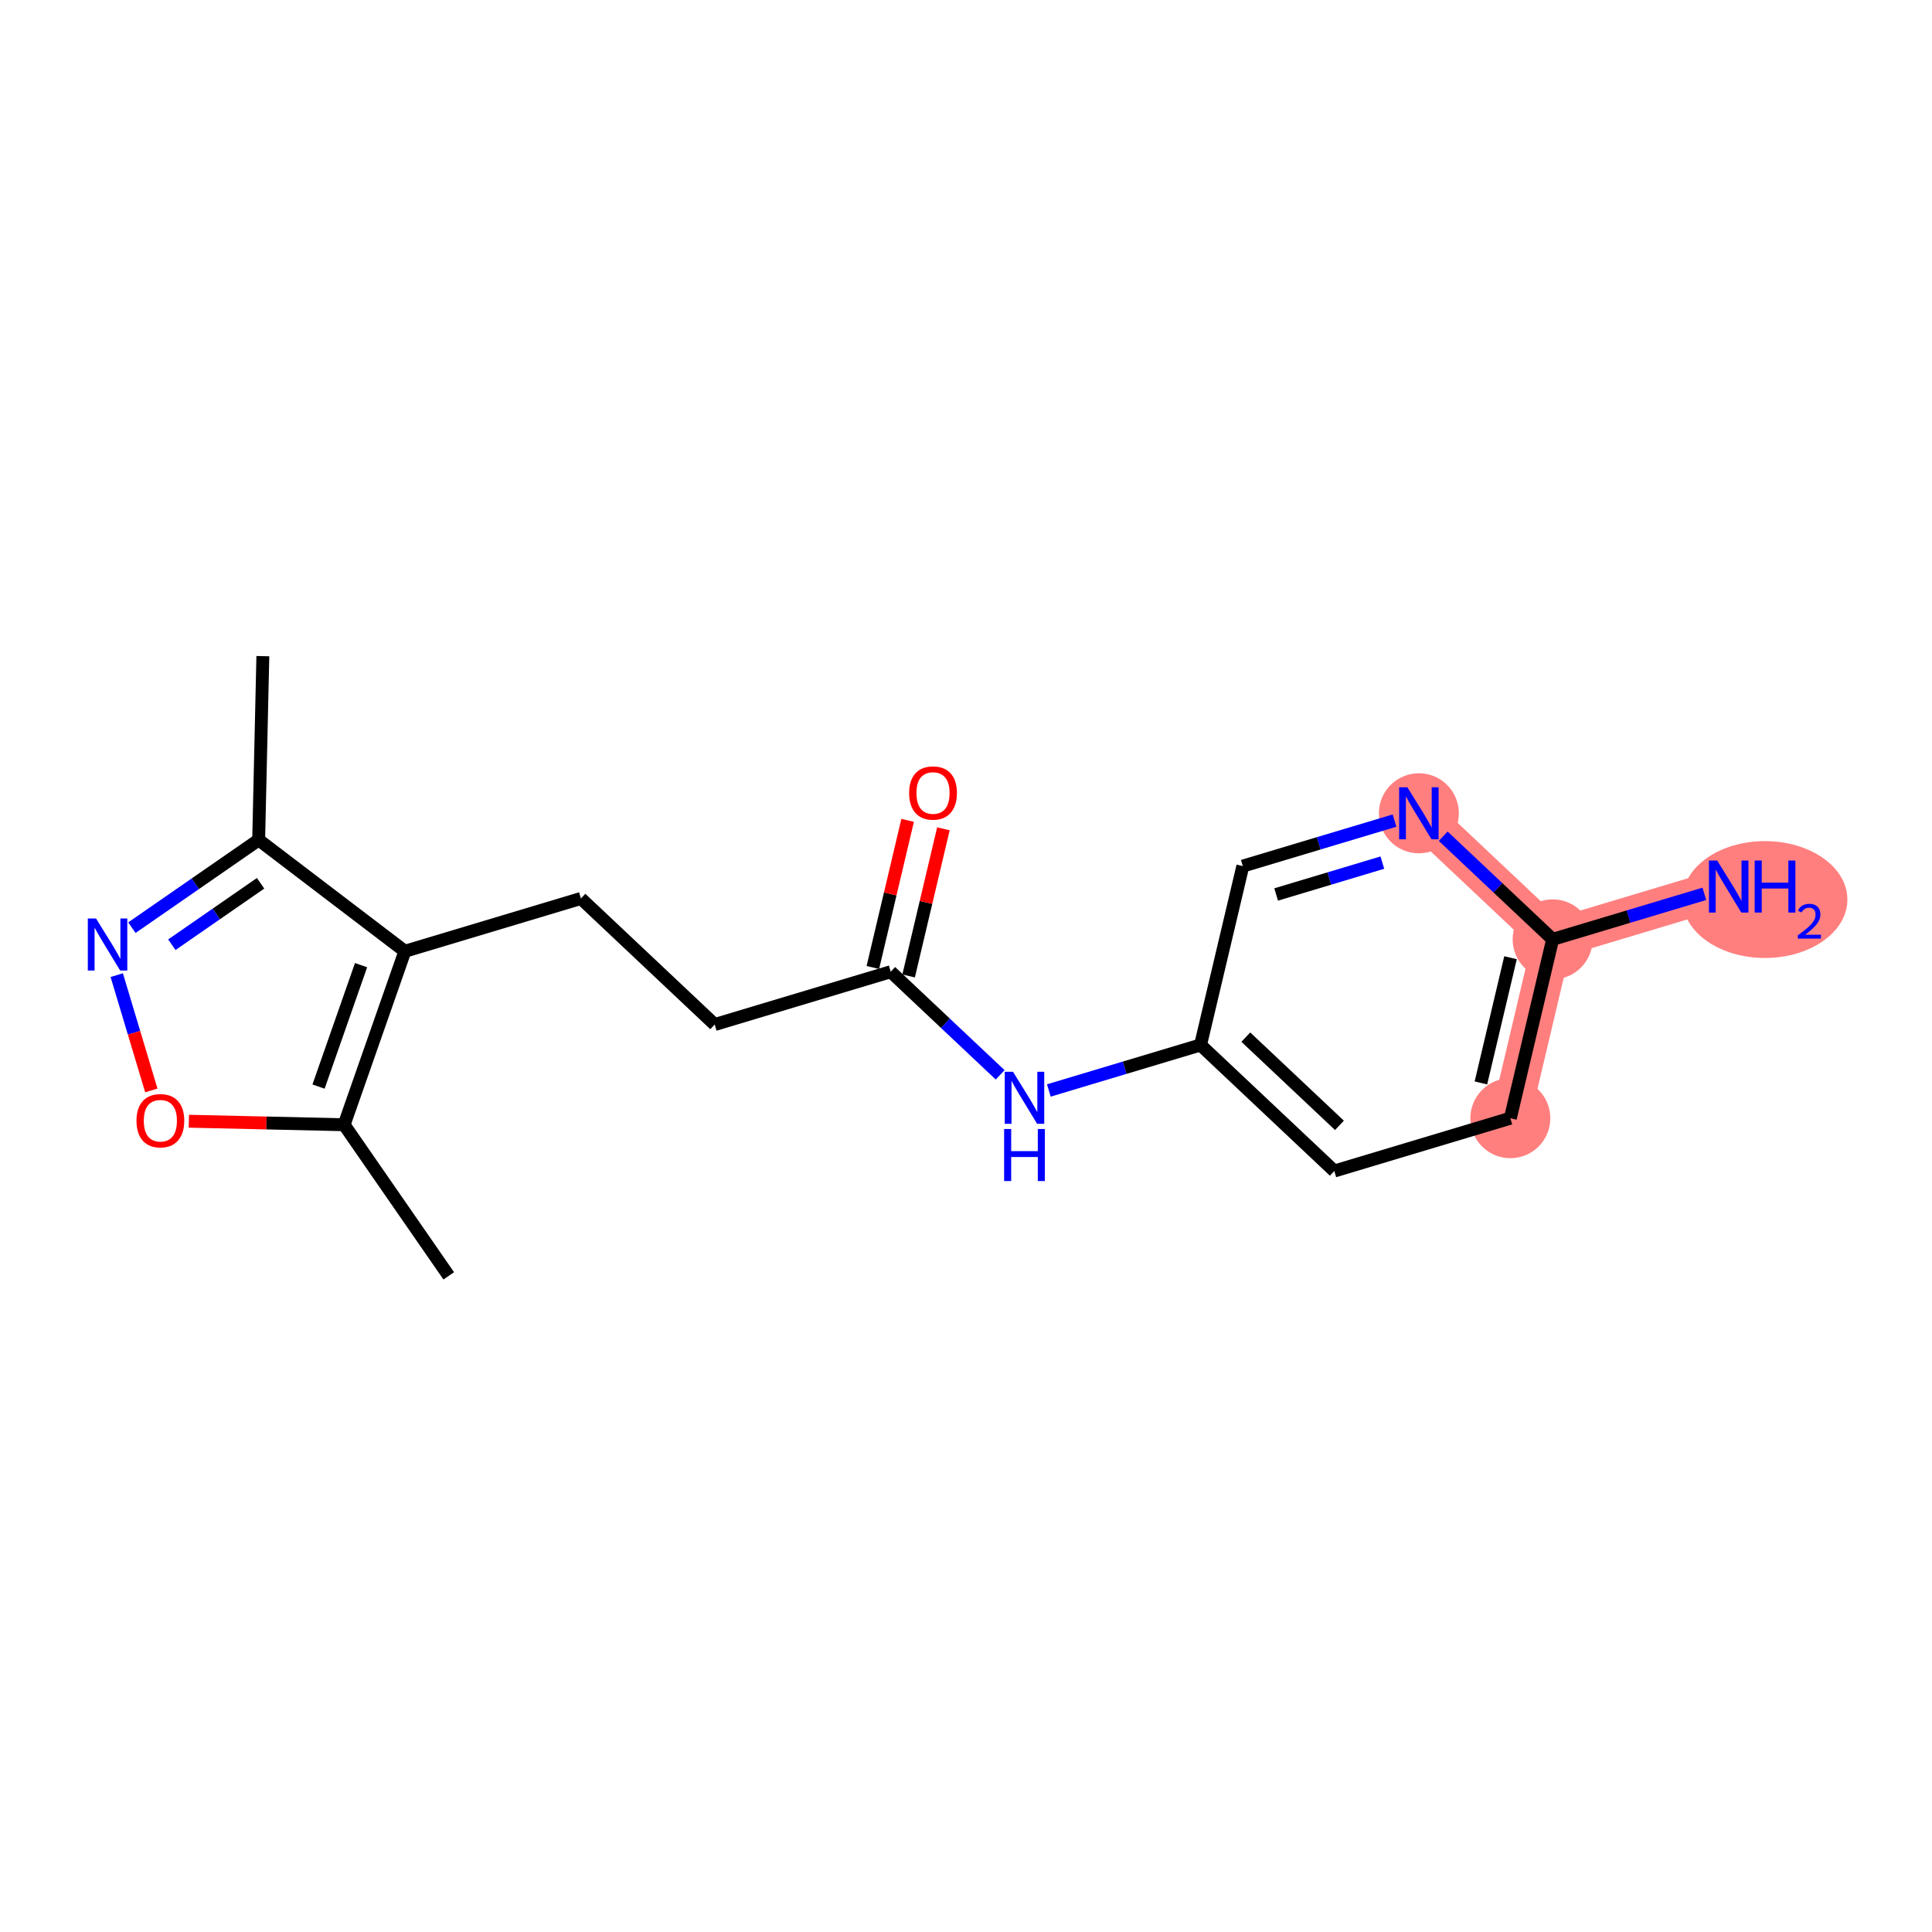 <?xml version='1.0' encoding='iso-8859-1'?>
<svg version='1.1' baseProfile='full'
              xmlns='http://www.w3.org/2000/svg'
                      xmlns:rdkit='http://www.rdkit.org/xml'
                      xmlns:xlink='http://www.w3.org/1999/xlink'
                  xml:space='preserve'
width='300px' height='300px' viewBox='0 0 300 300'>
<!-- END OF HEADER -->
<rect style='opacity:1.0;fill:#FFFFFF;stroke:none' width='300' height='300' x='0' y='0'> </rect>
<rect style='opacity:1.0;fill:#FFFFFF;stroke:none' width='300' height='300' x='0' y='0'> </rect>
<path d='M 234.526,173.636 L 241.093,145.862' style='fill:none;fill-rule:evenodd;stroke:#FF7F7F;stroke-width:6.1px;stroke-linecap:butt;stroke-linejoin:miter;stroke-opacity:1' />
<path d='M 241.093,145.862 L 268.43,137.661' style='fill:none;fill-rule:evenodd;stroke:#FF7F7F;stroke-width:6.1px;stroke-linecap:butt;stroke-linejoin:miter;stroke-opacity:1' />
<path d='M 241.093,145.862 L 220.323,126.287' style='fill:none;fill-rule:evenodd;stroke:#FF7F7F;stroke-width:6.1px;stroke-linecap:butt;stroke-linejoin:miter;stroke-opacity:1' />
<ellipse cx='234.526' cy='173.636' rx='5.708' ry='5.708'  style='fill:#FF7F7F;fill-rule:evenodd;stroke:#FF7F7F;stroke-width:1.0px;stroke-linecap:butt;stroke-linejoin:miter;stroke-opacity:1' />
<ellipse cx='241.093' cy='145.862' rx='5.708' ry='5.708'  style='fill:#FF7F7F;fill-rule:evenodd;stroke:#FF7F7F;stroke-width:1.0px;stroke-linecap:butt;stroke-linejoin:miter;stroke-opacity:1' />
<ellipse cx='274.063' cy='139.682' rx='12.301' ry='8.573'  style='fill:#FF7F7F;fill-rule:evenodd;stroke:#FF7F7F;stroke-width:1.0px;stroke-linecap:butt;stroke-linejoin:miter;stroke-opacity:1' />
<ellipse cx='220.323' cy='126.287' rx='5.708' ry='5.715'  style='fill:#FF7F7F;fill-rule:evenodd;stroke:#FF7F7F;stroke-width:1.0px;stroke-linecap:butt;stroke-linejoin:miter;stroke-opacity:1' />
<path class='bond-0 atom-0 atom-1' d='M 40.815,101.885 L 40.166,130.418' style='fill:none;fill-rule:evenodd;stroke:#000000;stroke-width:2.0px;stroke-linecap:butt;stroke-linejoin:miter;stroke-opacity:1' />
<path class='bond-1 atom-1 atom-2' d='M 40.166,130.418 L 30.323,137.233' style='fill:none;fill-rule:evenodd;stroke:#000000;stroke-width:2.0px;stroke-linecap:butt;stroke-linejoin:miter;stroke-opacity:1' />
<path class='bond-1 atom-1 atom-2' d='M 30.323,137.233 L 20.48,144.048' style='fill:none;fill-rule:evenodd;stroke:#0000FF;stroke-width:2.0px;stroke-linecap:butt;stroke-linejoin:miter;stroke-opacity:1' />
<path class='bond-1 atom-1 atom-2' d='M 40.463,137.156 L 33.573,141.926' style='fill:none;fill-rule:evenodd;stroke:#000000;stroke-width:2.0px;stroke-linecap:butt;stroke-linejoin:miter;stroke-opacity:1' />
<path class='bond-1 atom-1 atom-2' d='M 33.573,141.926 L 26.683,146.697' style='fill:none;fill-rule:evenodd;stroke:#0000FF;stroke-width:2.0px;stroke-linecap:butt;stroke-linejoin:miter;stroke-opacity:1' />
<path class='bond-18 atom-6 atom-1' d='M 62.869,147.714 L 40.166,130.418' style='fill:none;fill-rule:evenodd;stroke:#000000;stroke-width:2.0px;stroke-linecap:butt;stroke-linejoin:miter;stroke-opacity:1' />
<path class='bond-2 atom-2 atom-3' d='M 18.128,151.419 L 20.814,160.372' style='fill:none;fill-rule:evenodd;stroke:#0000FF;stroke-width:2.0px;stroke-linecap:butt;stroke-linejoin:miter;stroke-opacity:1' />
<path class='bond-2 atom-2 atom-3' d='M 20.814,160.372 L 23.499,169.325' style='fill:none;fill-rule:evenodd;stroke:#FF0000;stroke-width:2.0px;stroke-linecap:butt;stroke-linejoin:miter;stroke-opacity:1' />
<path class='bond-3 atom-3 atom-4' d='M 29.326,174.102 L 41.38,174.376' style='fill:none;fill-rule:evenodd;stroke:#FF0000;stroke-width:2.0px;stroke-linecap:butt;stroke-linejoin:miter;stroke-opacity:1' />
<path class='bond-3 atom-3 atom-4' d='M 41.38,174.376 L 53.435,174.65' style='fill:none;fill-rule:evenodd;stroke:#000000;stroke-width:2.0px;stroke-linecap:butt;stroke-linejoin:miter;stroke-opacity:1' />
<path class='bond-4 atom-4 atom-5' d='M 53.435,174.65 L 69.681,198.115' style='fill:none;fill-rule:evenodd;stroke:#000000;stroke-width:2.0px;stroke-linecap:butt;stroke-linejoin:miter;stroke-opacity:1' />
<path class='bond-5 atom-4 atom-6' d='M 53.435,174.65 L 62.869,147.714' style='fill:none;fill-rule:evenodd;stroke:#000000;stroke-width:2.0px;stroke-linecap:butt;stroke-linejoin:miter;stroke-opacity:1' />
<path class='bond-5 atom-4 atom-6' d='M 49.463,168.723 L 56.066,149.868' style='fill:none;fill-rule:evenodd;stroke:#000000;stroke-width:2.0px;stroke-linecap:butt;stroke-linejoin:miter;stroke-opacity:1' />
<path class='bond-6 atom-6 atom-7' d='M 62.869,147.714 L 90.206,139.514' style='fill:none;fill-rule:evenodd;stroke:#000000;stroke-width:2.0px;stroke-linecap:butt;stroke-linejoin:miter;stroke-opacity:1' />
<path class='bond-7 atom-7 atom-8' d='M 90.206,139.514 L 110.976,159.088' style='fill:none;fill-rule:evenodd;stroke:#000000;stroke-width:2.0px;stroke-linecap:butt;stroke-linejoin:miter;stroke-opacity:1' />
<path class='bond-8 atom-8 atom-9' d='M 110.976,159.088 L 138.312,150.888' style='fill:none;fill-rule:evenodd;stroke:#000000;stroke-width:2.0px;stroke-linecap:butt;stroke-linejoin:miter;stroke-opacity:1' />
<path class='bond-9 atom-9 atom-10' d='M 141.09,151.545 L 143.791,140.12' style='fill:none;fill-rule:evenodd;stroke:#000000;stroke-width:2.0px;stroke-linecap:butt;stroke-linejoin:miter;stroke-opacity:1' />
<path class='bond-9 atom-9 atom-10' d='M 143.791,140.12 L 146.492,128.696' style='fill:none;fill-rule:evenodd;stroke:#FF0000;stroke-width:2.0px;stroke-linecap:butt;stroke-linejoin:miter;stroke-opacity:1' />
<path class='bond-9 atom-9 atom-10' d='M 135.535,150.231 L 138.236,138.807' style='fill:none;fill-rule:evenodd;stroke:#000000;stroke-width:2.0px;stroke-linecap:butt;stroke-linejoin:miter;stroke-opacity:1' />
<path class='bond-9 atom-9 atom-10' d='M 138.236,138.807 L 140.937,127.383' style='fill:none;fill-rule:evenodd;stroke:#FF0000;stroke-width:2.0px;stroke-linecap:butt;stroke-linejoin:miter;stroke-opacity:1' />
<path class='bond-10 atom-9 atom-11' d='M 138.312,150.888 L 146.808,158.895' style='fill:none;fill-rule:evenodd;stroke:#000000;stroke-width:2.0px;stroke-linecap:butt;stroke-linejoin:miter;stroke-opacity:1' />
<path class='bond-10 atom-9 atom-11' d='M 146.808,158.895 L 155.304,166.901' style='fill:none;fill-rule:evenodd;stroke:#0000FF;stroke-width:2.0px;stroke-linecap:butt;stroke-linejoin:miter;stroke-opacity:1' />
<path class='bond-11 atom-11 atom-12' d='M 162.861,169.329 L 174.64,165.795' style='fill:none;fill-rule:evenodd;stroke:#0000FF;stroke-width:2.0px;stroke-linecap:butt;stroke-linejoin:miter;stroke-opacity:1' />
<path class='bond-11 atom-11 atom-12' d='M 174.64,165.795 L 186.419,162.262' style='fill:none;fill-rule:evenodd;stroke:#000000;stroke-width:2.0px;stroke-linecap:butt;stroke-linejoin:miter;stroke-opacity:1' />
<path class='bond-12 atom-12 atom-13' d='M 186.419,162.262 L 207.189,181.836' style='fill:none;fill-rule:evenodd;stroke:#000000;stroke-width:2.0px;stroke-linecap:butt;stroke-linejoin:miter;stroke-opacity:1' />
<path class='bond-12 atom-12 atom-13' d='M 193.45,161.044 L 207.989,174.746' style='fill:none;fill-rule:evenodd;stroke:#000000;stroke-width:2.0px;stroke-linecap:butt;stroke-linejoin:miter;stroke-opacity:1' />
<path class='bond-19 atom-18 atom-12' d='M 192.986,134.488 L 186.419,162.262' style='fill:none;fill-rule:evenodd;stroke:#000000;stroke-width:2.0px;stroke-linecap:butt;stroke-linejoin:miter;stroke-opacity:1' />
<path class='bond-13 atom-13 atom-14' d='M 207.189,181.836 L 234.526,173.636' style='fill:none;fill-rule:evenodd;stroke:#000000;stroke-width:2.0px;stroke-linecap:butt;stroke-linejoin:miter;stroke-opacity:1' />
<path class='bond-14 atom-14 atom-15' d='M 234.526,173.636 L 241.093,145.862' style='fill:none;fill-rule:evenodd;stroke:#000000;stroke-width:2.0px;stroke-linecap:butt;stroke-linejoin:miter;stroke-opacity:1' />
<path class='bond-14 atom-14 atom-15' d='M 229.956,168.157 L 234.553,148.714' style='fill:none;fill-rule:evenodd;stroke:#000000;stroke-width:2.0px;stroke-linecap:butt;stroke-linejoin:miter;stroke-opacity:1' />
<path class='bond-15 atom-15 atom-16' d='M 241.093,145.862 L 252.872,142.328' style='fill:none;fill-rule:evenodd;stroke:#000000;stroke-width:2.0px;stroke-linecap:butt;stroke-linejoin:miter;stroke-opacity:1' />
<path class='bond-15 atom-15 atom-16' d='M 252.872,142.328 L 264.651,138.795' style='fill:none;fill-rule:evenodd;stroke:#0000FF;stroke-width:2.0px;stroke-linecap:butt;stroke-linejoin:miter;stroke-opacity:1' />
<path class='bond-16 atom-15 atom-17' d='M 241.093,145.862 L 232.597,137.855' style='fill:none;fill-rule:evenodd;stroke:#000000;stroke-width:2.0px;stroke-linecap:butt;stroke-linejoin:miter;stroke-opacity:1' />
<path class='bond-16 atom-15 atom-17' d='M 232.597,137.855 L 224.102,129.849' style='fill:none;fill-rule:evenodd;stroke:#0000FF;stroke-width:2.0px;stroke-linecap:butt;stroke-linejoin:miter;stroke-opacity:1' />
<path class='bond-17 atom-17 atom-18' d='M 216.544,127.421 L 204.765,130.954' style='fill:none;fill-rule:evenodd;stroke:#0000FF;stroke-width:2.0px;stroke-linecap:butt;stroke-linejoin:miter;stroke-opacity:1' />
<path class='bond-17 atom-17 atom-18' d='M 204.765,130.954 L 192.986,134.488' style='fill:none;fill-rule:evenodd;stroke:#000000;stroke-width:2.0px;stroke-linecap:butt;stroke-linejoin:miter;stroke-opacity:1' />
<path class='bond-17 atom-17 atom-18' d='M 214.651,133.948 L 206.405,136.422' style='fill:none;fill-rule:evenodd;stroke:#0000FF;stroke-width:2.0px;stroke-linecap:butt;stroke-linejoin:miter;stroke-opacity:1' />
<path class='bond-17 atom-17 atom-18' d='M 206.405,136.422 L 198.16,138.895' style='fill:none;fill-rule:evenodd;stroke:#000000;stroke-width:2.0px;stroke-linecap:butt;stroke-linejoin:miter;stroke-opacity:1' />
<path  class='atom-2' d='M 14.915 142.623
L 17.564 146.904
Q 17.826 147.327, 18.248 148.091
Q 18.671 148.856, 18.694 148.902
L 18.694 142.623
L 19.767 142.623
L 19.767 150.706
L 18.66 150.706
L 15.817 146.025
Q 15.486 145.477, 15.132 144.849
Q 14.789 144.221, 14.687 144.027
L 14.687 150.706
L 13.636 150.706
L 13.636 142.623
L 14.915 142.623
' fill='#0000FF'/>
<path  class='atom-3' d='M 21.192 174.024
Q 21.192 172.083, 22.151 170.999
Q 23.11 169.914, 24.902 169.914
Q 26.694 169.914, 27.653 170.999
Q 28.612 172.083, 28.612 174.024
Q 28.612 175.988, 27.642 177.106
Q 26.671 178.214, 24.902 178.214
Q 23.121 178.214, 22.151 177.106
Q 21.192 175.999, 21.192 174.024
M 24.902 177.301
Q 26.135 177.301, 26.797 176.479
Q 27.47 175.645, 27.47 174.024
Q 27.47 172.437, 26.797 171.638
Q 26.135 170.828, 24.902 170.828
Q 23.669 170.828, 22.995 171.627
Q 22.333 172.426, 22.333 174.024
Q 22.333 175.657, 22.995 176.479
Q 23.669 177.301, 24.902 177.301
' fill='#FF0000'/>
<path  class='atom-10' d='M 141.169 123.136
Q 141.169 121.196, 142.128 120.111
Q 143.087 119.026, 144.879 119.026
Q 146.672 119.026, 147.631 120.111
Q 148.59 121.196, 148.59 123.136
Q 148.59 125.1, 147.619 126.219
Q 146.649 127.326, 144.879 127.326
Q 143.098 127.326, 142.128 126.219
Q 141.169 125.111, 141.169 123.136
M 144.879 126.413
Q 146.112 126.413, 146.774 125.591
Q 147.448 124.757, 147.448 123.136
Q 147.448 121.549, 146.774 120.75
Q 146.112 119.94, 144.879 119.94
Q 143.646 119.94, 142.973 120.739
Q 142.311 121.538, 142.311 123.136
Q 142.311 124.769, 142.973 125.591
Q 143.646 126.413, 144.879 126.413
' fill='#FF0000'/>
<path  class='atom-11' d='M 157.296 166.421
L 159.944 170.702
Q 160.207 171.124, 160.629 171.889
Q 161.052 172.654, 161.075 172.7
L 161.075 166.421
L 162.148 166.421
L 162.148 174.504
L 161.04 174.504
L 158.198 169.823
Q 157.867 169.275, 157.513 168.647
Q 157.17 168.019, 157.068 167.825
L 157.068 174.504
L 156.017 174.504
L 156.017 166.421
L 157.296 166.421
' fill='#0000FF'/>
<path  class='atom-11' d='M 155.92 175.312
L 157.016 175.312
L 157.016 178.748
L 161.149 178.748
L 161.149 175.312
L 162.245 175.312
L 162.245 183.394
L 161.149 183.394
L 161.149 179.661
L 157.016 179.661
L 157.016 183.394
L 155.92 183.394
L 155.92 175.312
' fill='#0000FF'/>
<path  class='atom-16' d='M 266.643 133.62
L 269.292 137.901
Q 269.554 138.324, 269.977 139.088
Q 270.399 139.853, 270.422 139.899
L 270.422 133.62
L 271.495 133.62
L 271.495 141.703
L 270.388 141.703
L 267.545 137.022
Q 267.214 136.474, 266.86 135.846
Q 266.518 135.218, 266.415 135.024
L 266.415 141.703
L 265.365 141.703
L 265.365 133.62
L 266.643 133.62
' fill='#0000FF'/>
<path  class='atom-16' d='M 272.466 133.62
L 273.561 133.62
L 273.561 137.056
L 277.694 137.056
L 277.694 133.62
L 278.79 133.62
L 278.79 141.703
L 277.694 141.703
L 277.694 137.97
L 273.561 137.97
L 273.561 141.703
L 272.466 141.703
L 272.466 133.62
' fill='#0000FF'/>
<path  class='atom-16' d='M 279.182 141.419
Q 279.378 140.914, 279.845 140.636
Q 280.312 140.349, 280.96 140.349
Q 281.766 140.349, 282.218 140.786
Q 282.67 141.223, 282.67 141.999
Q 282.67 142.79, 282.083 143.529
Q 281.503 144.267, 280.297 145.141
L 282.761 145.141
L 282.761 145.744
L 279.167 145.744
L 279.167 145.239
Q 280.161 144.531, 280.749 144.004
Q 281.344 143.476, 281.631 143.001
Q 281.917 142.527, 281.917 142.037
Q 281.917 141.525, 281.661 141.238
Q 281.405 140.952, 280.96 140.952
Q 280.531 140.952, 280.244 141.125
Q 279.958 141.299, 279.754 141.683
L 279.182 141.419
' fill='#0000FF'/>
<path  class='atom-17' d='M 218.536 122.246
L 221.185 126.527
Q 221.448 126.949, 221.87 127.714
Q 222.292 128.479, 222.315 128.525
L 222.315 122.246
L 223.388 122.246
L 223.388 130.329
L 222.281 130.329
L 219.438 125.648
Q 219.107 125.1, 218.753 124.472
Q 218.411 123.844, 218.308 123.65
L 218.308 130.329
L 217.258 130.329
L 217.258 122.246
L 218.536 122.246
' fill='#0000FF'/>
</svg>
